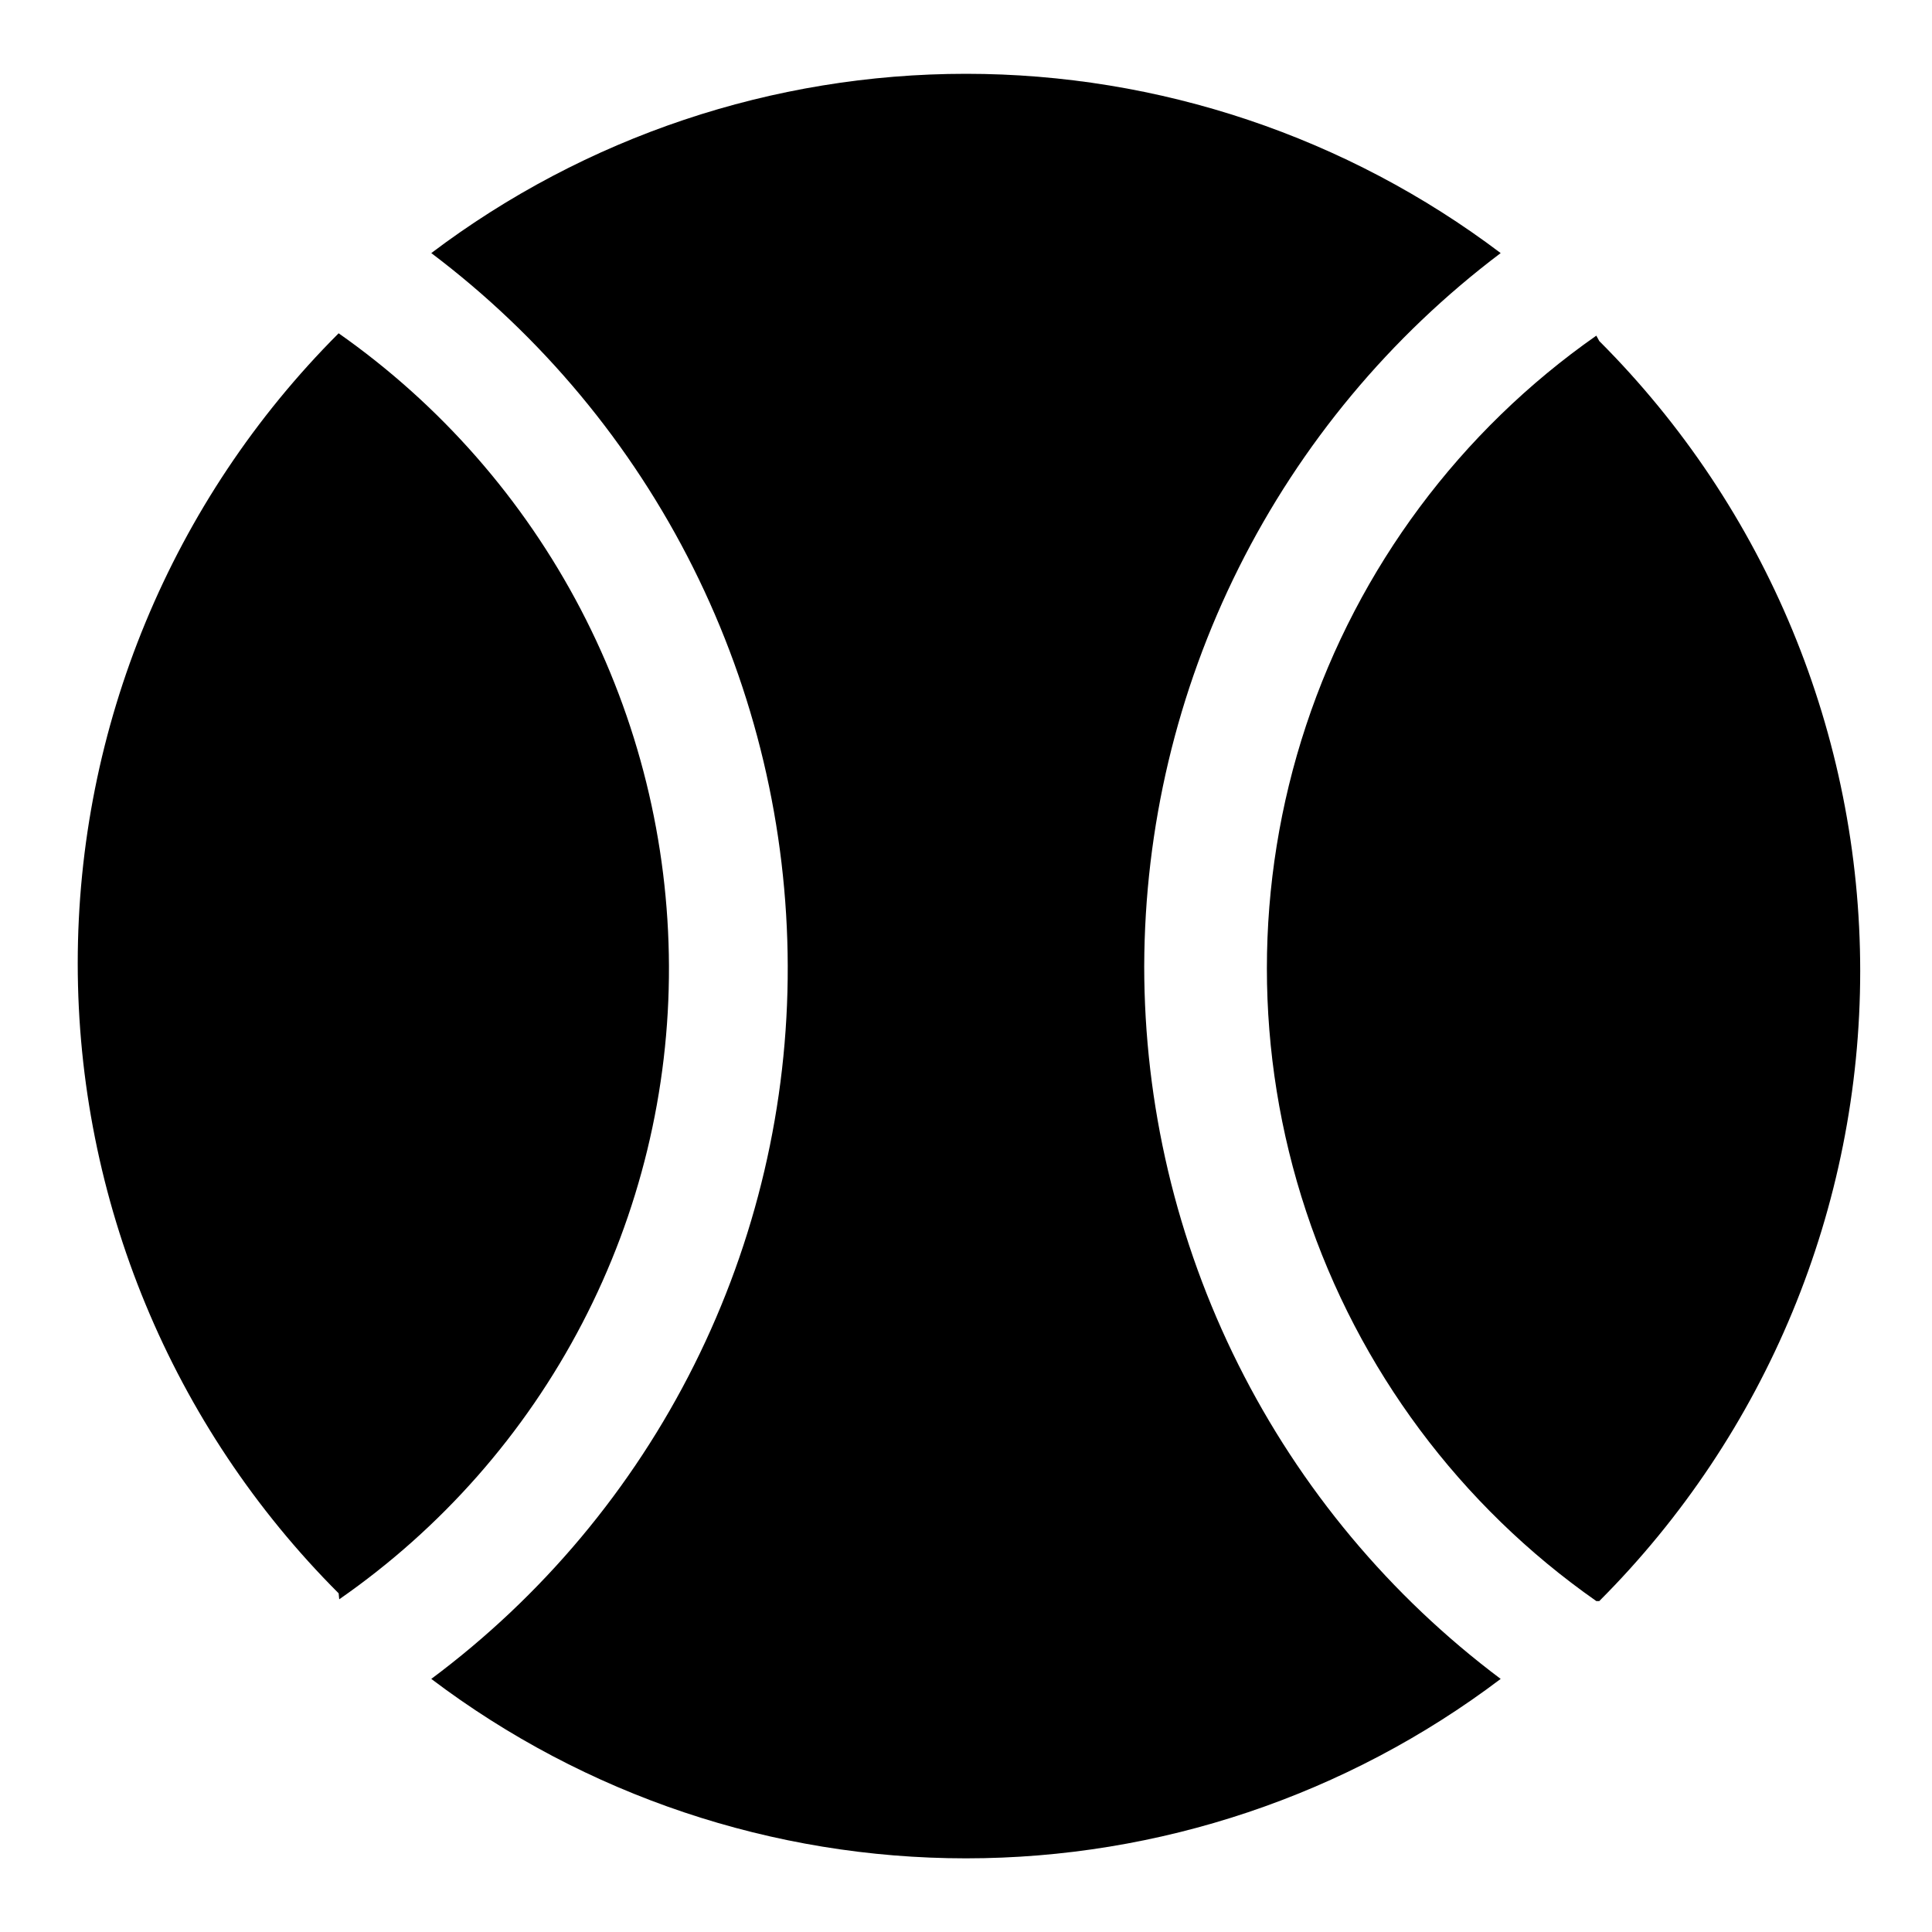 <?xml version="1.0" encoding="UTF-8"?>
<!-- Uploaded to: SVG Repo, www.svgrepo.com, Generator: SVG Repo Mixer Tools -->
<svg fill="#000000" width="800px" height="800px" version="1.1" viewBox="144 144 512 512" xmlns="http://www.w3.org/2000/svg">
 <g>
  <path d="m567.04 232.95c-36.082 25.258-63.055 61.48-76.91 103.29-13.855 41.805-13.855 86.965 0 128.77 13.855 41.809 40.828 78.031 76.91 103.29h0.789-0.004c44.273-44.285 69.148-104.34 69.148-166.96 0-62.621-24.875-122.68-69.148-166.96z"/>
  <path d="m447.23 400c0.098-36.648 8.676-72.773 25.066-105.55 16.387-32.777 40.141-61.312 69.398-83.379-40.805-30.828-90.555-47.512-141.7-47.512-51.145 0-100.89 16.684-141.7 47.512 29.258 22.066 53.012 50.602 69.402 83.379 16.387 32.777 24.965 68.902 25.062 105.55 0.113 36.68-8.375 72.879-24.781 105.69s-40.27 61.32-69.684 83.238c40.797 30.855 90.547 47.551 141.7 47.551 51.148 0 100.9-16.695 141.7-47.551-29.332-21.996-53.137-50.52-69.531-83.312-16.398-32.793-24.934-68.953-24.934-105.61z"/>
  <path d="m233.9 567.83c27.074-18.801 49.172-43.898 64.391-73.137 15.223-29.234 23.113-61.73 22.988-94.691-0.117-32.914-8.129-65.316-23.359-94.492-15.23-29.176-37.238-54.273-64.176-73.184-44.273 44.285-69.145 104.34-69.145 166.96 0 62.621 24.871 122.68 69.145 166.96z"/>
 </g>
</svg>